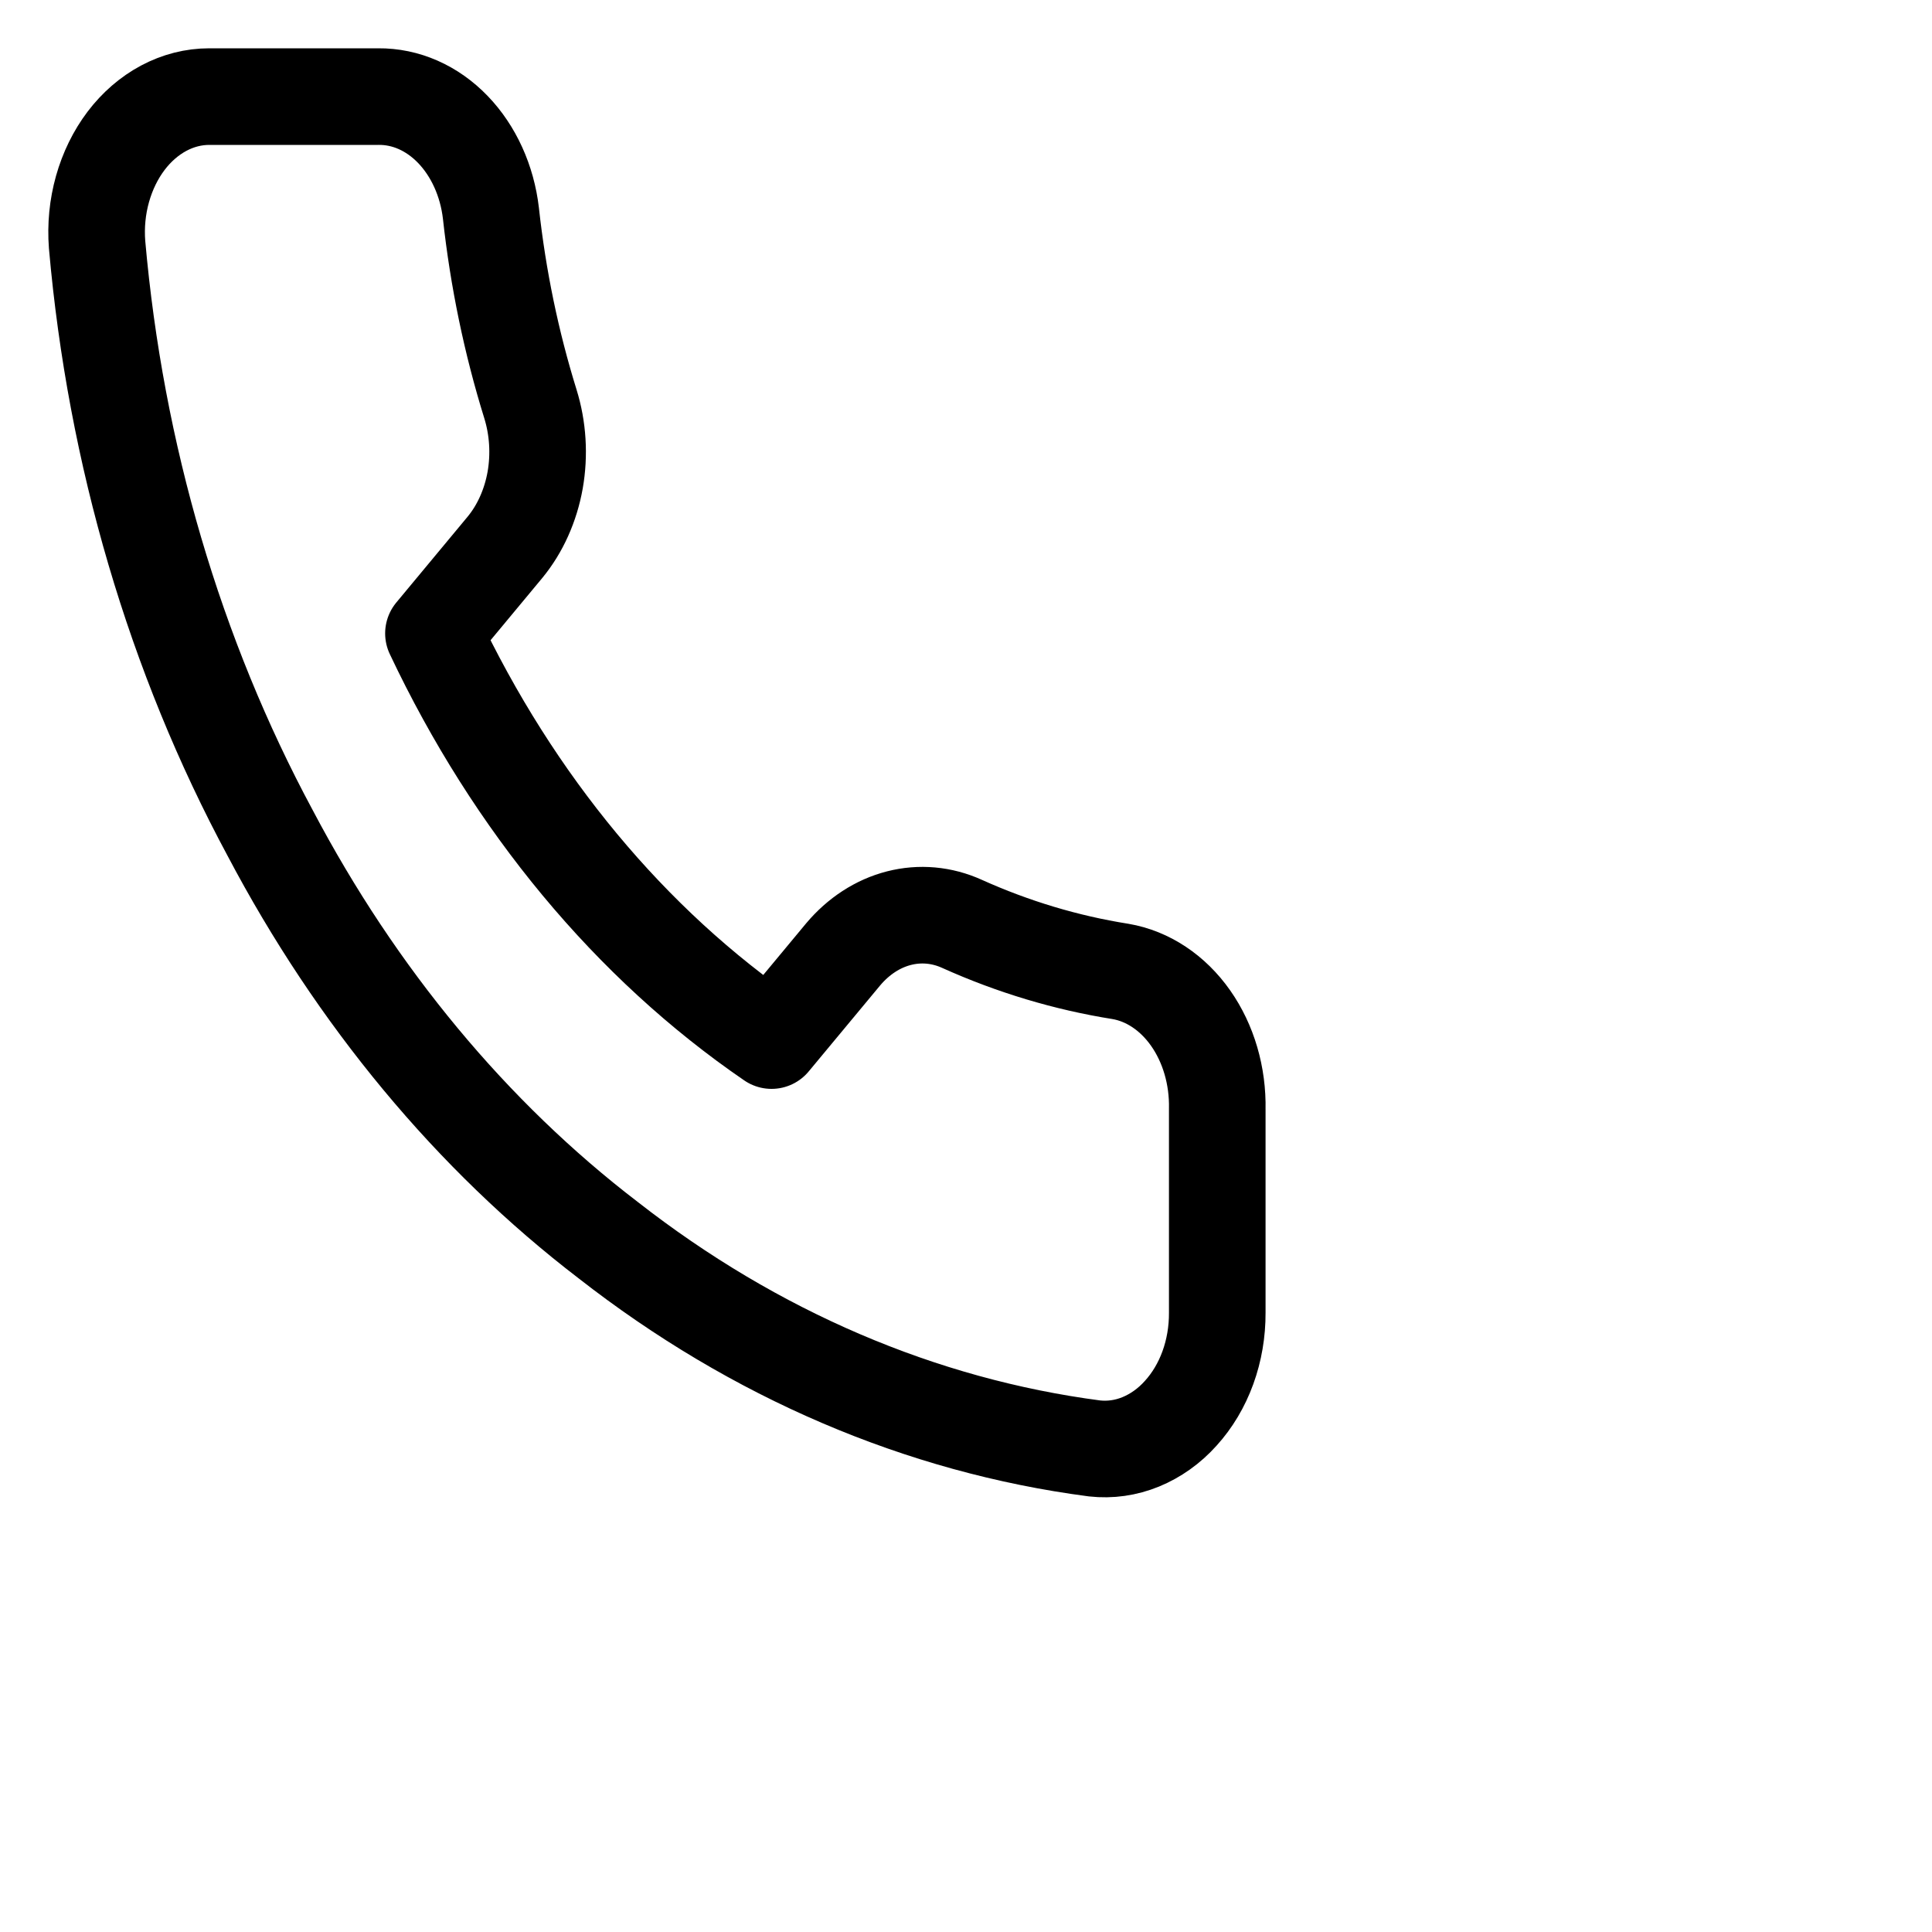 <svg width="20" height="20" viewBox="0 0 20 20" fill="none" xmlns="http://www.w3.org/2000/svg">
<path d="M12.601 11.482V13.589C12.602 13.785 12.569 13.979 12.504 14.158C12.439 14.337 12.343 14.498 12.223 14.63C12.104 14.763 11.962 14.863 11.809 14.926C11.655 14.989 11.492 15.012 11.33 14.994C9.535 14.759 7.81 14.021 6.296 12.838C4.886 11.759 3.691 10.32 2.796 8.622C1.81 6.79 1.196 4.703 1.005 2.532C0.99 2.337 1.009 2.142 1.061 1.957C1.113 1.772 1.196 1.602 1.305 1.458C1.414 1.314 1.547 1.199 1.695 1.12C1.843 1.041 2.004 1 2.166 1H3.916C4.199 0.997 4.473 1.117 4.688 1.34C4.902 1.562 5.043 1.871 5.082 2.208C5.156 2.883 5.293 3.545 5.491 4.182C5.569 4.434 5.586 4.707 5.54 4.97C5.493 5.233 5.385 5.474 5.228 5.665L4.487 6.557C5.318 8.316 6.527 9.772 7.987 10.772L8.728 9.88C8.887 9.691 9.087 9.561 9.305 9.505C9.523 9.449 9.75 9.469 9.959 9.564C10.488 9.802 11.038 9.967 11.598 10.056C11.881 10.104 12.14 10.276 12.325 10.539C12.51 10.802 12.608 11.137 12.601 11.482Z" stroke="black" stroke-linecap="round" stroke-linejoin="round"/>
</svg>